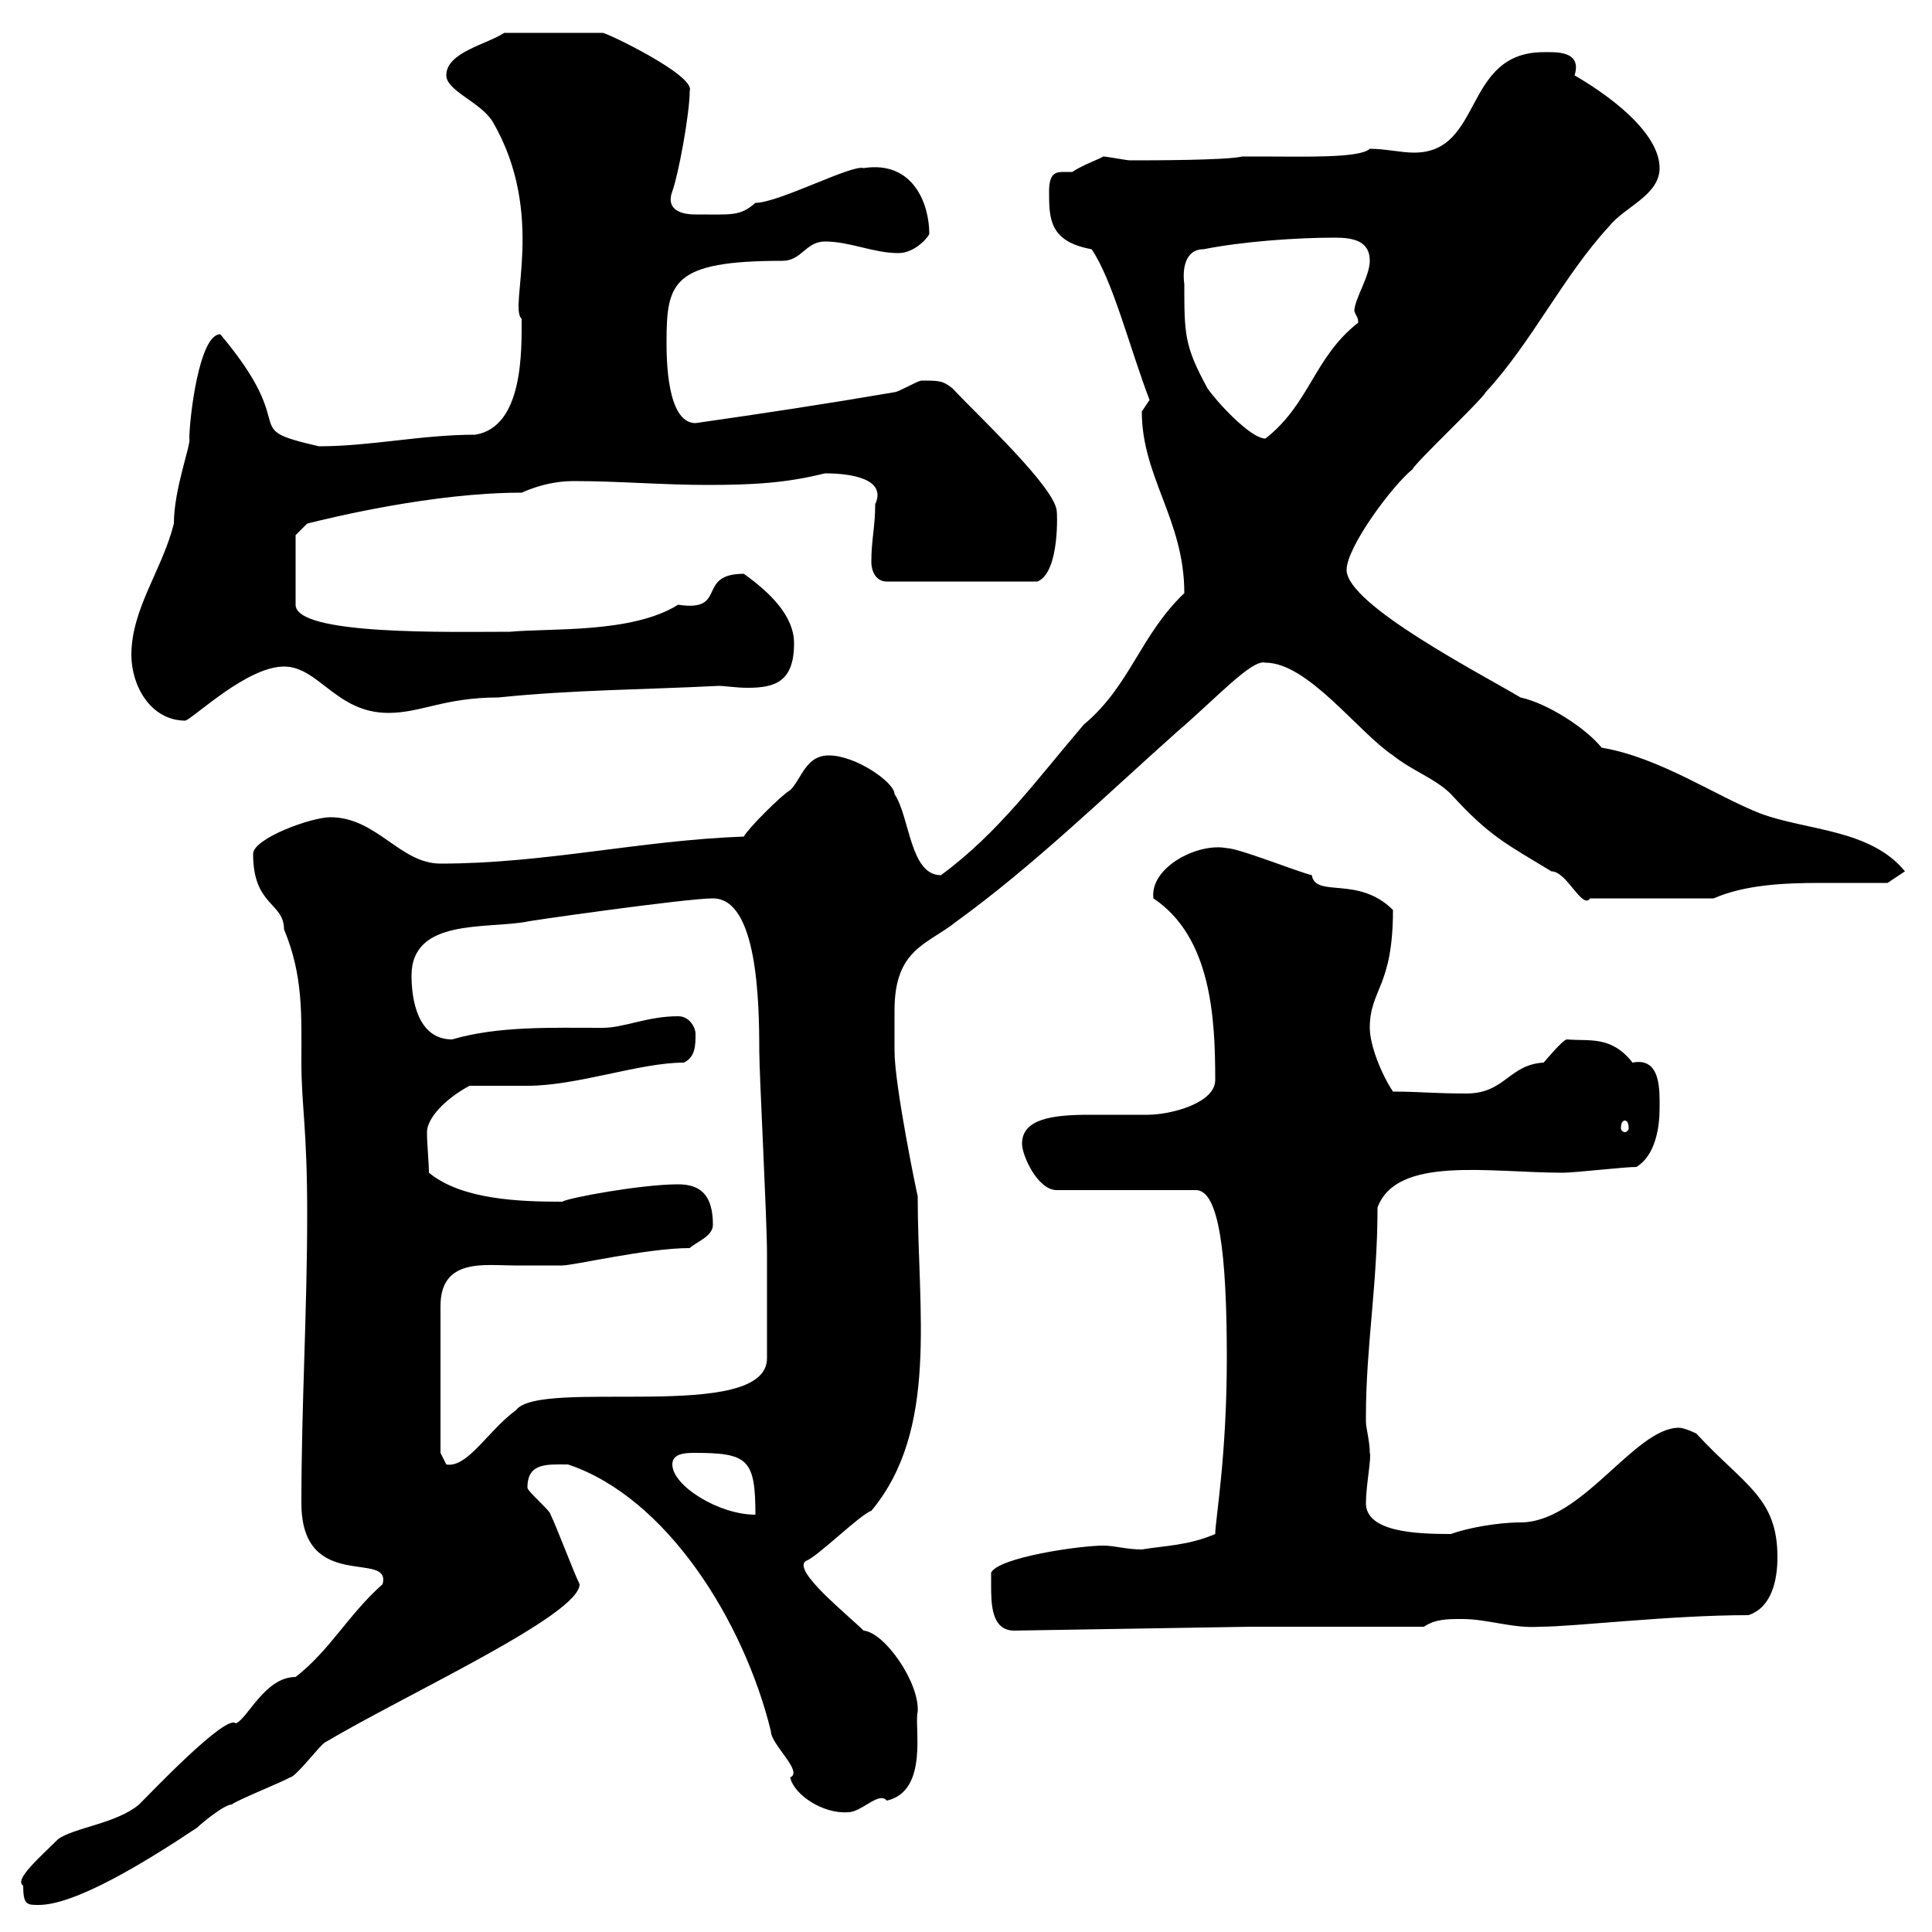 <svg xmlns="http://www.w3.org/2000/svg" xmlns:xlink="http://www.w3.org/1999/xlink" width="300" height="300"><path d="M3.60 292.80C3.60 295.80 4.20 295.80 6 295.80C11.70 295.80 22.50 289.20 30.60 283.80C31.20 283.20 34.80 280.20 36 280.20C36.60 279.60 44.10 276.60 45 276C45.90 276 49.50 271.20 50.40 270.60C63 263.10 90 250.80 90 246C89.10 244.20 86.40 237 85.50 235.20C85.50 234.60 81.90 231.60 81.90 231C81.90 227.10 84.90 227.40 88.20 227.40C103.50 232.50 115.50 251.70 119.70 268.80C119.70 270.90 124.80 275.10 122.70 276C123.30 278.70 127.80 281.70 131.70 281.40C133.80 281.40 136.50 278.10 137.70 279.60C144.30 278.10 141.90 267.90 142.50 265.80C142.80 261.30 137.40 253.50 134.10 253.20C131.70 250.80 123 243.90 125.10 242.40C126.90 241.80 133.50 235.20 135.30 234.60C145.80 222 142.50 203.70 142.50 185.70C142.50 186 138.90 168.60 138.90 163.20C138.90 161.70 138.90 159.30 138.90 156.90C138.90 147.30 144 146.70 148.50 143.10C160.50 134.40 171.60 123.60 182.70 113.70C189 108.30 194.40 102.30 196.50 102.90C203.10 102.90 210.90 113.70 216.30 117.30C219.30 119.70 222.90 120.90 225.30 123.30C231.30 129.90 234 131.10 240.90 135.30C243.30 135.30 245.70 141.30 246.90 139.50L266.10 139.50C270.90 137.40 276.90 137.10 282.60 137.10C286.20 137.10 289.50 137.10 293.10 137.10L295.80 135.30C290.40 128.70 280.50 129 273.30 126.30C266.40 123.60 257.70 117.60 248.70 116.10C246.30 113.10 240.30 109.20 236.10 108.30C230.10 104.70 209.10 93.90 209.10 88.50C209.10 84.90 216.30 75.30 219.30 72.90C219.90 71.70 230.10 62.10 230.70 60.90C237.90 53.10 242.70 42.90 249.90 35.10C252.30 32.10 257.70 30.30 257.70 26.10C257.70 21.30 251.70 15.90 244.50 11.70C245.70 7.80 241.50 8.10 239.70 8.10C227.10 8.10 230.40 23.70 219.60 23.70C217.50 23.70 215.10 23.10 212.70 23.10C211.20 24.60 202.20 24.30 195.90 24.30L192.90 24.30C190.50 24.90 178.50 24.90 175.50 24.90C174.90 24.90 171.90 24.30 171.30 24.30C171 24.60 168.30 25.50 166.50 26.70C166.20 26.70 165.90 26.70 165.30 26.70C164.10 26.70 162.90 26.70 162.90 29.70C162.90 33.90 162.90 37.50 169.50 38.70C172.80 43.50 175.50 54.30 178.50 62.10C178.50 62.10 177.30 63.90 177.30 63.90C177.30 74.10 183.90 80.70 183.90 92.10C177 98.70 175.50 106.50 168.30 112.50C161.10 120.90 155.10 129.30 146.10 135.90C141.30 135.90 141.30 126.90 138.90 123.30C138.90 121.50 132.90 117.30 128.70 117.30C125.10 117.30 124.50 120.90 122.70 122.70C121.50 123.30 116.10 128.70 115.50 129.90C99.30 130.50 84.60 134.10 68.40 134.10C62.10 134.10 58.50 126.90 51.30 126.90C48.30 126.90 39.30 130.20 39.30 132.60C39.30 140.70 44.10 140.10 44.10 144.30C47.10 151.50 46.80 157.50 46.80 165C46.80 171.60 47.70 175.20 47.70 188.40C47.70 203.70 46.80 218.10 46.80 233.40C46.80 247.50 60.90 240.60 59.40 246C54 250.80 51.30 256.20 45.90 260.40C41.10 260.40 38.40 267 36.60 267.60C35.10 266.10 23.40 278.40 21.60 280.20C18 283.20 11.40 283.80 9 285.60C6.30 288.30 2.10 291.90 3.60 292.80ZM153.90 246C153.90 249 153.90 253.20 157.50 253.20L194.10 252.60L221.10 252.60C222.90 251.40 224.70 251.40 227.10 251.40C231 251.40 234.90 252.90 239.10 252.60C244.50 252.60 259.20 250.80 271.50 250.80C275.10 249.60 276 245.40 276 241.80C276 232.50 270.90 230.70 263.40 222.60C263.40 222.60 261.60 221.70 260.70 221.70C253.80 221.70 245.70 236.40 236.10 236.40C232.50 236.40 227.70 237.30 225.30 238.20C219.90 238.20 212.10 237.90 212.10 233.40C212.10 230.70 213 226.20 212.70 225.60C212.70 223.80 212.10 221.70 212.10 220.80C212.10 219.90 212.10 219.90 212.10 219.90C212.10 209.10 213.90 199.50 213.90 187.50C216.90 179.40 231.30 182.10 242.70 182.10C244.50 182.10 252.30 181.20 254.10 181.20C257.10 179.40 257.70 174.90 257.70 172.20C257.70 169.50 258 164.10 253.50 165C250.20 160.80 246.90 161.70 243.30 161.40C242.70 161.40 239.70 165 239.70 165C234.30 165.30 233.70 169.80 227.70 169.80C222.90 169.80 220.20 169.50 216.30 169.50C214.50 166.80 212.70 162.30 212.70 159.60C212.70 153.60 216.30 153.30 216.30 141.30C210.90 135.90 204.30 139.50 203.70 135.90C201.30 135.30 192.30 131.70 190.50 131.70C186 130.80 178.50 134.70 179.10 139.50C188.10 145.50 188.70 158.10 188.70 167.70C188.70 171.30 181.80 173.10 178.20 173.10C175.50 173.10 171.90 173.10 169.20 173.10C163.50 173.10 158.70 173.70 158.70 177.60C158.70 179.40 161.10 184.80 164.10 184.80L185.70 184.80C189.30 184.80 190.50 194.70 190.50 210.90C190.50 226.20 188.70 236.10 188.70 238.20C184.50 240 180.90 240 177.30 240.60C174.90 240.60 173.10 240 171.30 240C167.70 240 155.10 241.80 153.90 244.20C153.90 244.20 153.90 246 153.90 246ZM104.40 227.40C104.40 225.90 105.90 225.60 107.70 225.60C116.10 225.60 117.30 226.50 117.30 235.20C111.60 235.20 104.40 230.70 104.40 227.40ZM107.10 193.80C108 192.90 110.70 192 110.70 190.20C110.70 185.70 108.90 183.90 105.30 183.90C99.60 183.90 88.20 186 87.30 186.60C80.70 186.60 71.70 186.30 66.60 182.10C66.60 180.60 66.30 177.60 66.30 175.80C66.30 173.70 69 170.70 72.90 168.60C73.80 168.60 81 168.60 81.90 168.60C89.70 168.60 99.30 165 106.20 165C108 164.10 108 162.30 108 160.50C108 159.60 107.10 157.80 105.30 157.80C100.50 157.80 96.90 159.60 93.60 159.60C85.50 159.60 77.40 159.30 70.20 161.40C64.80 161.40 63.90 155.10 63.90 151.50C63.90 142.50 75.60 144.30 81.90 143.10C81.30 143.10 106.50 139.50 110.70 139.50C117.60 139.50 117.90 155.40 117.90 163.20C117.90 166.80 119.10 189.30 119.10 194.70L119.10 210.90C119.10 221.10 83.70 213.90 80.10 219C75.90 222 72.60 228 69.30 227.40C69.30 227.40 68.40 225.60 68.40 225.60L68.40 202.80C68.40 195.30 75.30 196.50 79.80 196.50C82.50 196.50 84.90 196.50 87.30 196.50C89.10 196.50 100.50 193.80 107.10 193.80ZM252.30 174C252.60 174 252.90 174.30 252.90 175.20C252.90 175.50 252.60 175.80 252.30 175.80C252 175.80 251.70 175.50 251.70 175.20C251.70 174.30 252 174 252.30 174ZM20.40 101.70C20.40 106.50 23.40 111.90 28.80 111.90C30.30 111.30 38.40 103.50 44.10 103.50C49.50 103.50 52.20 110.70 60.30 110.70C65.40 110.70 69 108.30 77.40 108.30C89.10 107.10 99.90 107.10 111.60 106.50C112.50 106.50 114.30 106.80 116.10 106.80C120.30 106.80 123.30 105.90 123.30 99.90C123.30 95.70 119.70 92.10 115.50 89.10C108 89.10 113.10 95.10 105.30 93.90C98.10 98.40 85.50 97.50 79.20 98.10C69.90 98.10 45.90 98.70 45.90 93.90L45.90 83.10L47.70 81.30C51.30 80.40 67.20 76.50 81 76.50C83.70 75.30 86.40 74.70 89.10 74.70C96 74.70 102.90 75.30 109.80 75.30C117 75.30 122.10 75 128.10 73.50C132.30 73.50 137.70 74.40 135.90 78.30C135.90 81.90 135.30 83.70 135.30 87.30C135.30 88.50 135.90 90.30 137.70 90.30L161.10 90.30C164.70 88.80 164.10 78.90 164.10 79.50C164.10 75.90 151.80 64.50 147.90 60.30C146.40 59.10 145.80 59.10 143.10 59.10C142.50 59.10 139.50 60.90 138.90 60.90C128.40 62.70 118.50 64.20 108 65.70C103.50 65.70 103.50 55.50 103.50 53.10C103.50 43.80 104.40 40.50 121.50 40.50C124.50 40.50 125.10 37.50 128.10 37.50C132 37.50 135.60 39.30 139.50 39.30C142.20 39.30 144.30 36.60 144.30 36.30C144.30 31.80 141.90 24.90 134.10 26.10C132.30 25.50 120.90 31.50 117.30 31.50C114.90 33.60 113.70 33.30 108 33.30C105 33.30 103.50 32.10 104.40 29.70C105.30 27.30 107.10 17.70 107.10 14.10C108 11.70 94.20 5.10 93.60 5.10L78.30 5.10C75.60 6.90 69.30 8.10 69.30 11.70C69.30 14.10 74.70 15.90 76.50 18.90C84.90 33.30 78.90 47.70 81 49.50C81 54.30 81.30 66.30 73.80 67.50C65.40 67.50 57.60 69.30 49.50 69.30C36.60 66.30 47.10 67.20 34.20 51.90C30.90 51.90 29.40 65.10 29.40 68.10C29.70 69 27 75.90 27 81.30C25.20 88.50 20.40 94.50 20.40 101.70ZM183.90 44.10C183.60 42 183.90 38.70 186.90 38.70C192.90 37.50 201.30 36.90 207.30 36.90C210.30 36.90 212.70 37.50 212.70 40.50C212.70 42.90 210.30 46.50 210.30 48.30C210.60 49.20 210.90 49.20 210.90 50.10C204 55.50 203.40 62.70 196.50 68.10C194.10 68.10 188.70 62.10 187.50 60.30C183.90 53.70 183.90 51.90 183.90 44.10Z"/></svg>